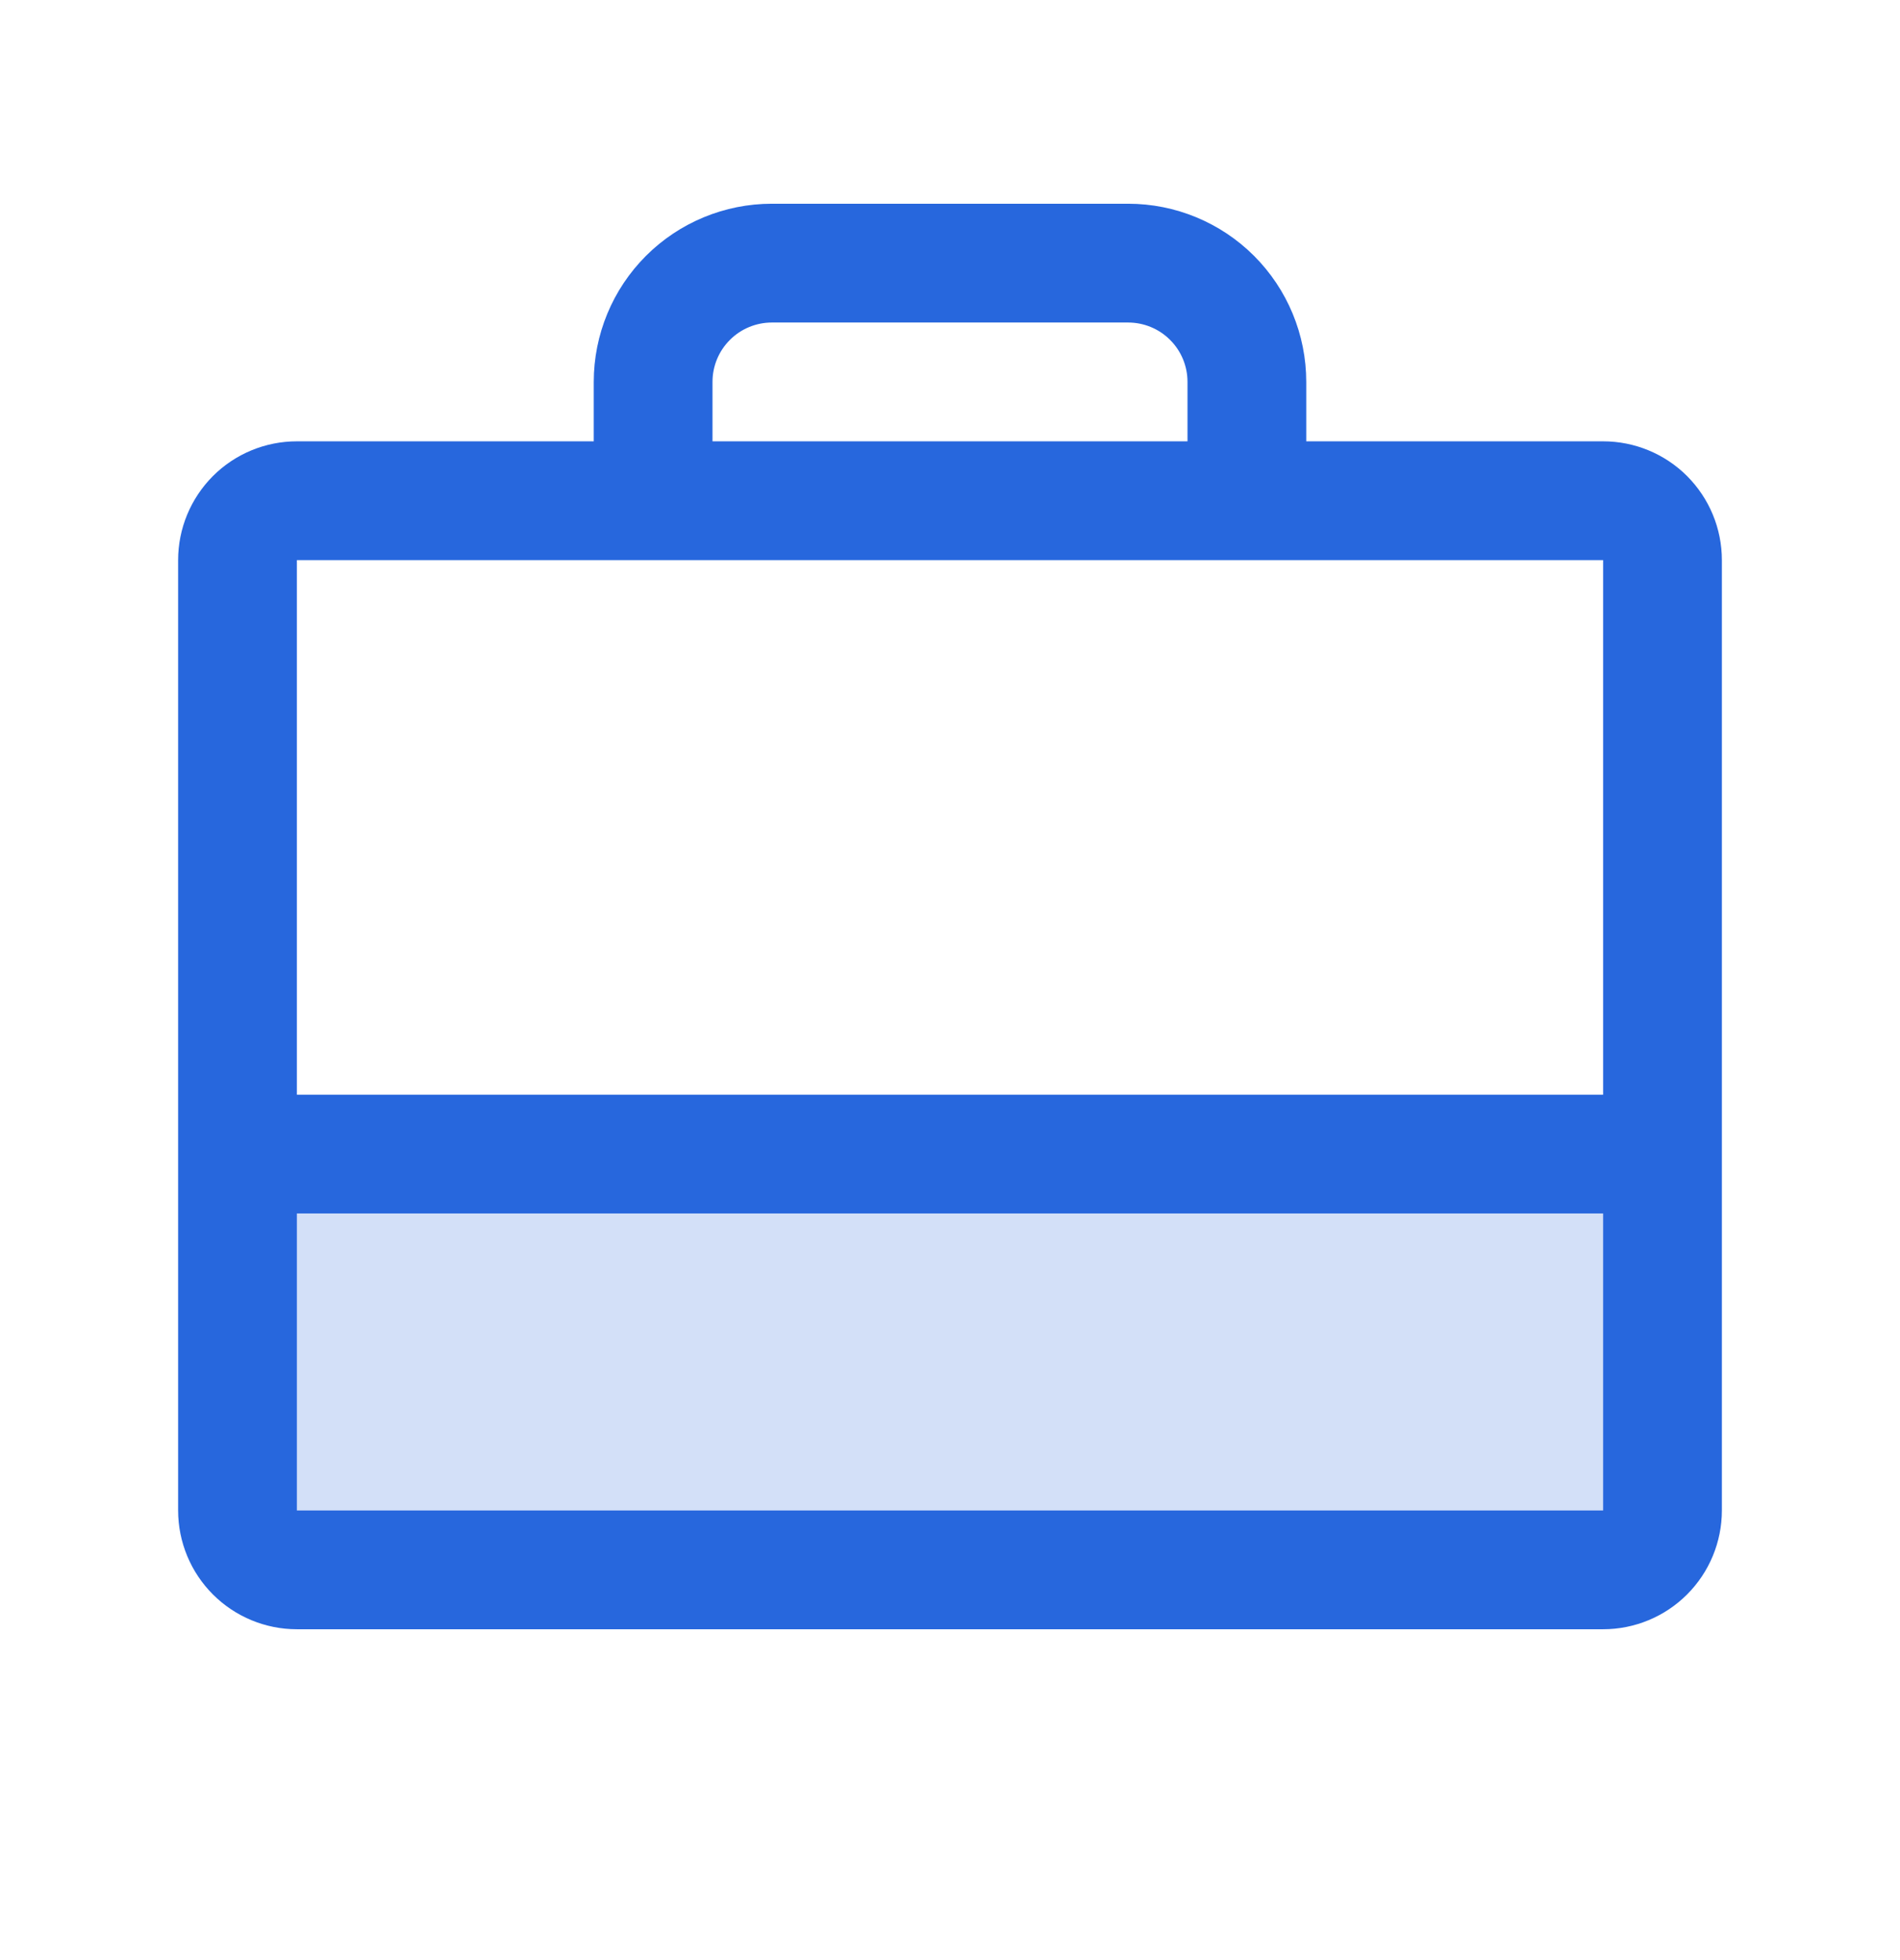 <svg width="32" height="33" viewBox="0 0 32 33" fill="none" xmlns="http://www.w3.org/2000/svg">
<path opacity="0.2" d="M28 19.43V25.43C28 25.695 27.895 25.949 27.707 26.137C27.52 26.324 27.265 26.43 27 26.43H5C4.735 26.43 4.48 26.324 4.293 26.137C4.105 25.949 4 25.695 4 25.43V19.43H28Z" fill="#2767DD"/>
<path d="M27 7.43H22V6.43C22 5.634 21.684 4.871 21.121 4.308C20.559 3.746 19.796 3.43 19 3.43H13C12.204 3.43 11.441 3.746 10.879 4.308C10.316 4.871 10 5.634 10 6.43V7.43H5C4.47 7.43 3.961 7.64 3.586 8.015C3.211 8.391 3 8.899 3 9.43V25.43C3 25.96 3.211 26.469 3.586 26.844C3.961 27.219 4.47 27.43 5 27.43H27C27.53 27.43 28.039 27.219 28.414 26.844C28.789 26.469 29 25.96 29 25.43V9.43C29 8.899 28.789 8.391 28.414 8.015C28.039 7.64 27.53 7.43 27 7.43ZM12 6.43C12 6.164 12.105 5.91 12.293 5.723C12.48 5.535 12.735 5.43 13 5.43H19C19.265 5.43 19.52 5.535 19.707 5.723C19.895 5.91 20 6.164 20 6.43V7.43H12V6.43ZM27 9.43V18.43H5V9.43H27ZM27 25.43H5V20.43H27V25.43Z" fill="#2767DD"/>
</svg>
